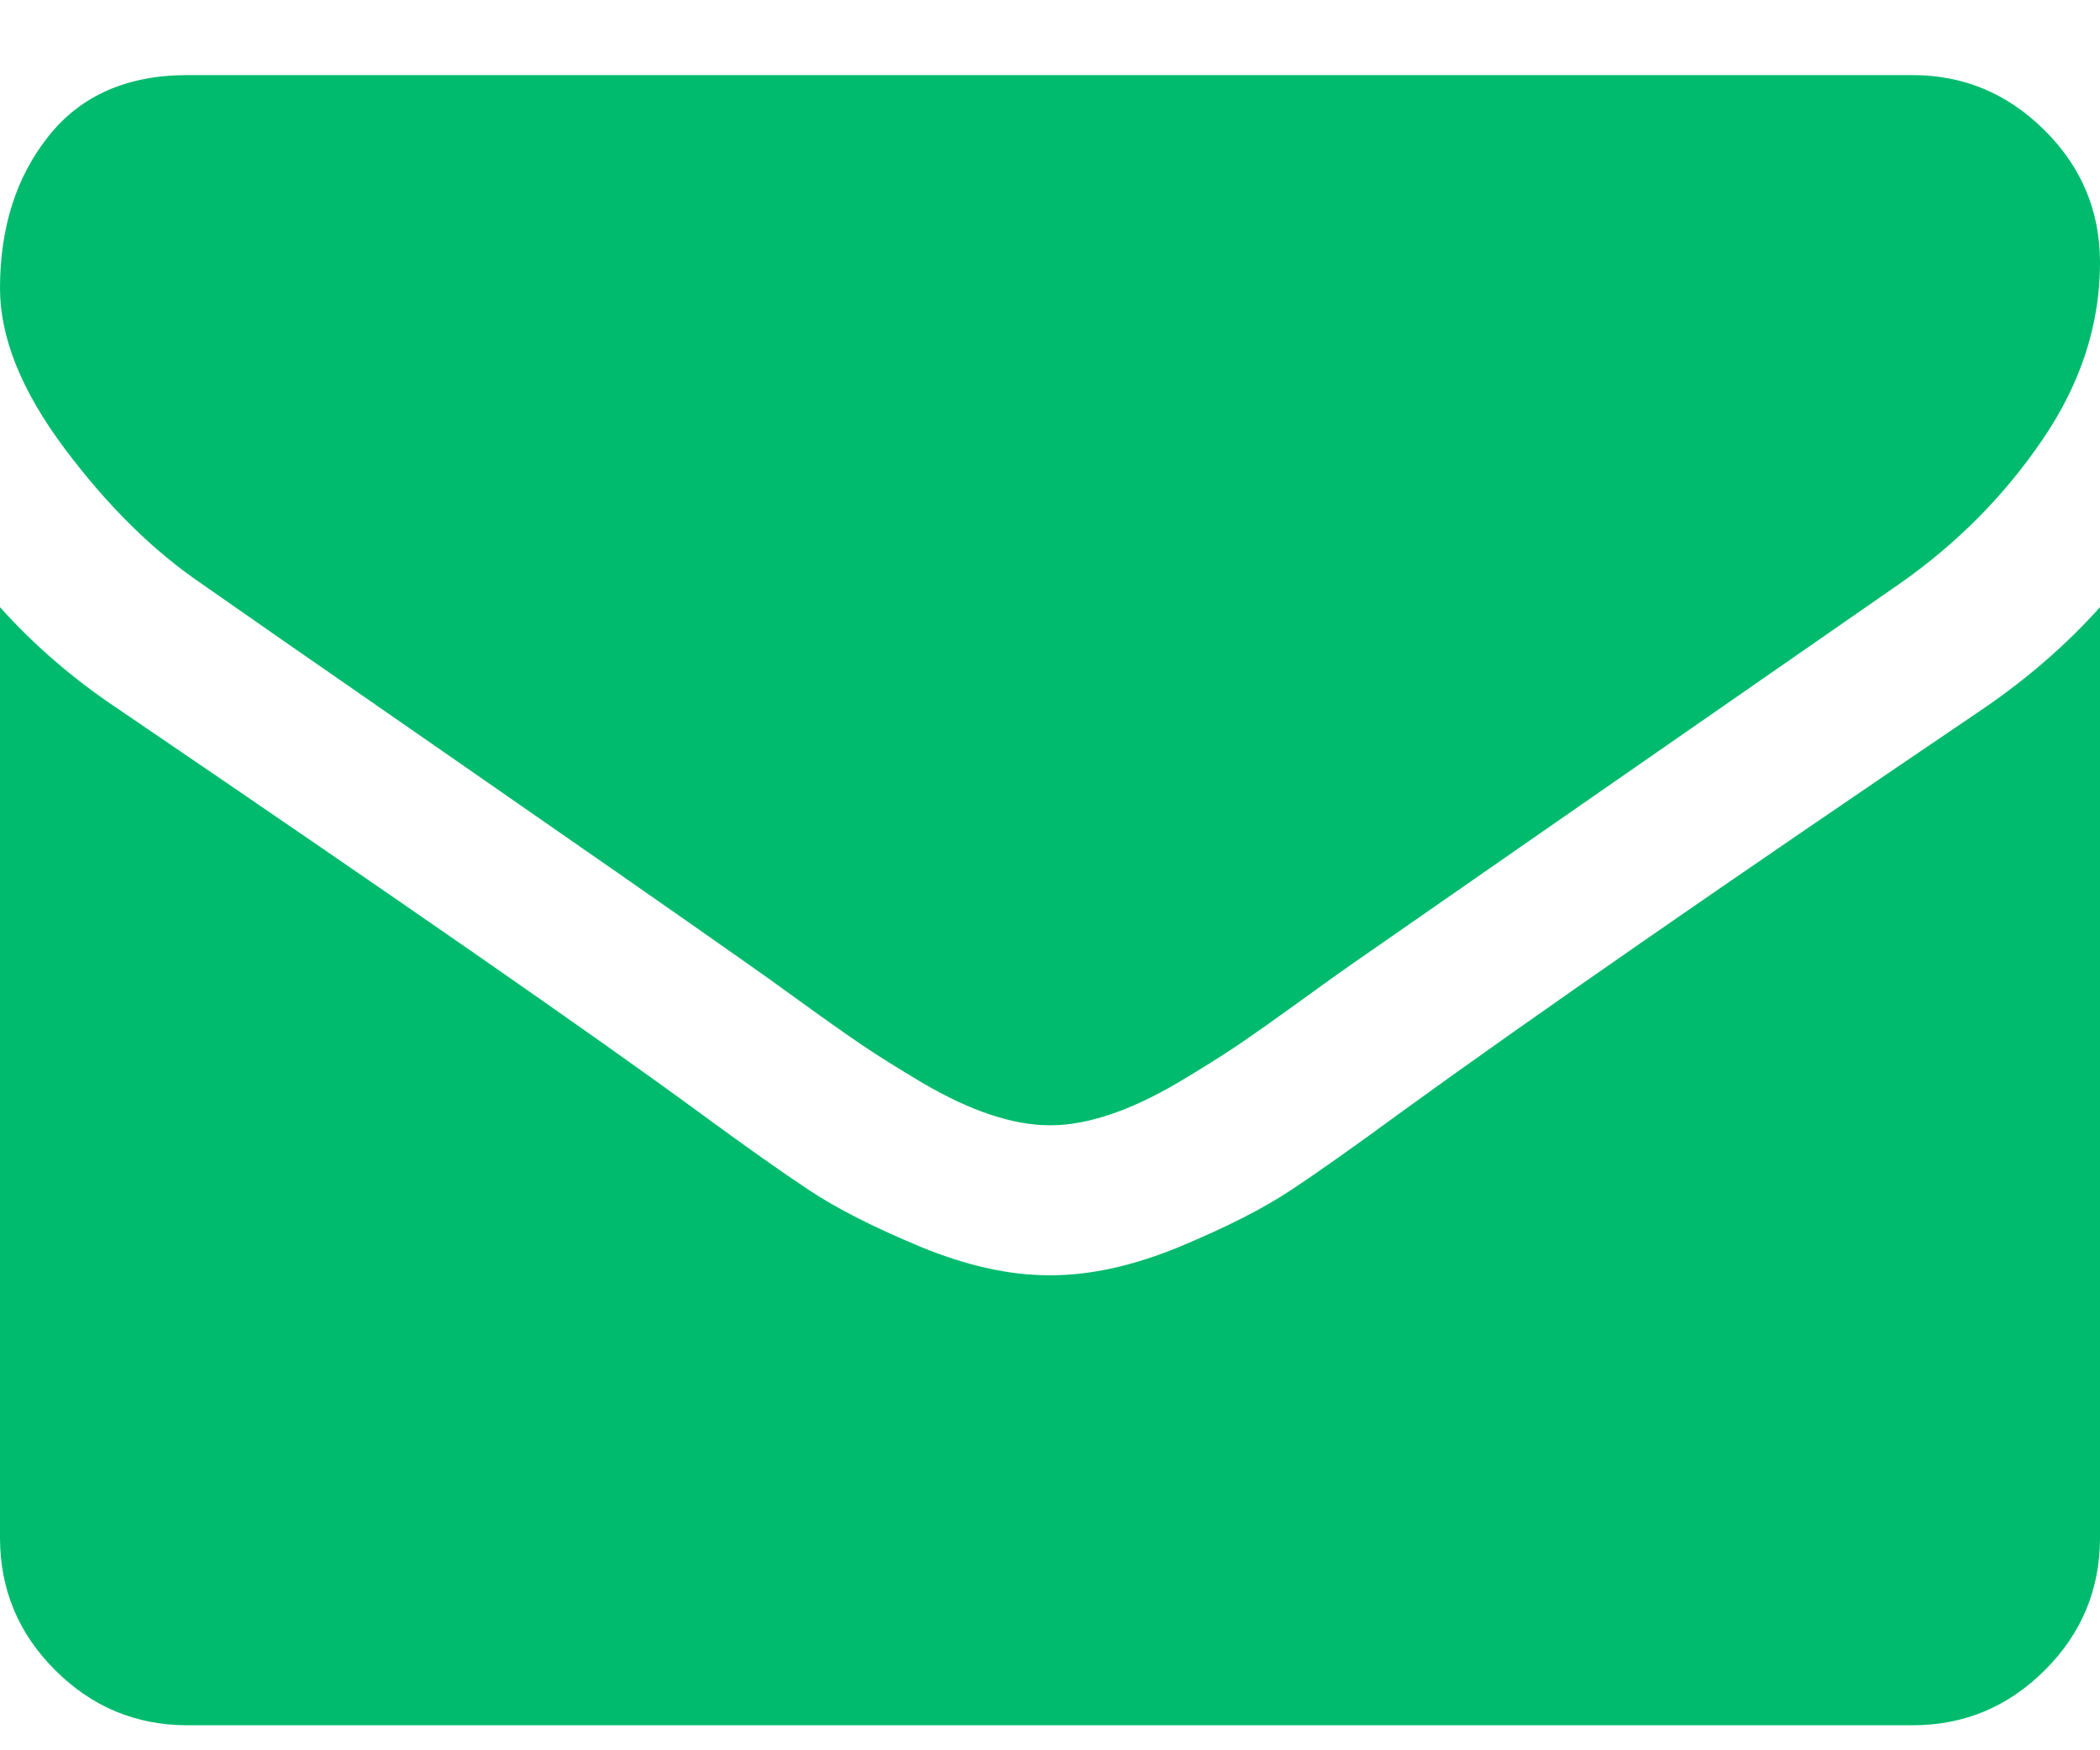 <?xml version="1.0" encoding="UTF-8"?>
<svg width="12px" height="10px" viewBox="0 0 12 10" version="1.1" xmlns="http://www.w3.org/2000/svg" xmlns:xlink="http://www.w3.org/1999/xlink">
    <!-- Generator: Sketch Beta 43.2 (39068) - http://www.bohemiancoding.com/sketch -->
    <title></title>
    <desc>Created with Sketch Beta.</desc>
    <defs></defs>
    <g id="Symbols" stroke="none" stroke-width="1" fill="none" fill-rule="evenodd">
        <g id="Footer" transform="translate(-429, -266)" fill="#00BB6D">
            <g id="">
                <path d="M441,269.469 L441,274.786 C441,275.08 440.895,275.333 440.685,275.542 C440.475,275.752 440.223,275.857 439.929,275.857 L430.071,275.857 C429.777,275.857 429.525,275.752 429.315,275.542 C429.105,275.333 429,275.08 429,274.786 L429,269.469 C429.196,269.688 429.422,269.882 429.676,270.051 C431.292,271.15 432.402,271.92 433.004,272.362 C433.259,272.549 433.465,272.695 433.624,272.8 C433.782,272.905 433.993,273.012 434.257,273.122 C434.52,273.231 434.766,273.286 434.993,273.286 L435.007,273.286 C435.234,273.286 435.48,273.231 435.743,273.122 C436.007,273.012 436.218,272.905 436.376,272.8 C436.535,272.695 436.741,272.549 436.996,272.362 C437.754,271.812 438.866,271.042 440.33,270.051 C440.585,269.877 440.808,269.683 441,269.469 Z M441,267.5 C441,267.853 440.891,268.19 440.672,268.511 C440.453,268.833 440.181,269.107 439.855,269.335 C438.176,270.5 437.132,271.225 436.721,271.511 C436.676,271.542 436.581,271.61 436.436,271.715 C436.291,271.82 436.171,271.905 436.075,271.97 C435.979,272.035 435.863,272.107 435.727,272.188 C435.59,272.268 435.462,272.328 435.342,272.368 C435.221,272.408 435.109,272.429 435.007,272.429 L434.993,272.429 C434.891,272.429 434.779,272.408 434.658,272.368 C434.538,272.328 434.41,272.268 434.273,272.188 C434.137,272.107 434.021,272.035 433.925,271.97 C433.829,271.905 433.709,271.82 433.564,271.715 C433.419,271.61 433.324,271.542 433.279,271.511 C432.873,271.225 432.288,270.818 431.525,270.289 C430.761,269.76 430.304,269.442 430.152,269.335 C429.875,269.147 429.614,268.89 429.368,268.561 C429.123,268.233 429,267.929 429,267.647 C429,267.299 429.093,267.009 429.278,266.777 C429.463,266.545 429.728,266.429 430.071,266.429 L439.929,266.429 C440.219,266.429 440.47,266.533 440.682,266.743 C440.894,266.953 441,267.205 441,267.5 Z"></path>
            </g>
        </g>
    </g>
</svg>